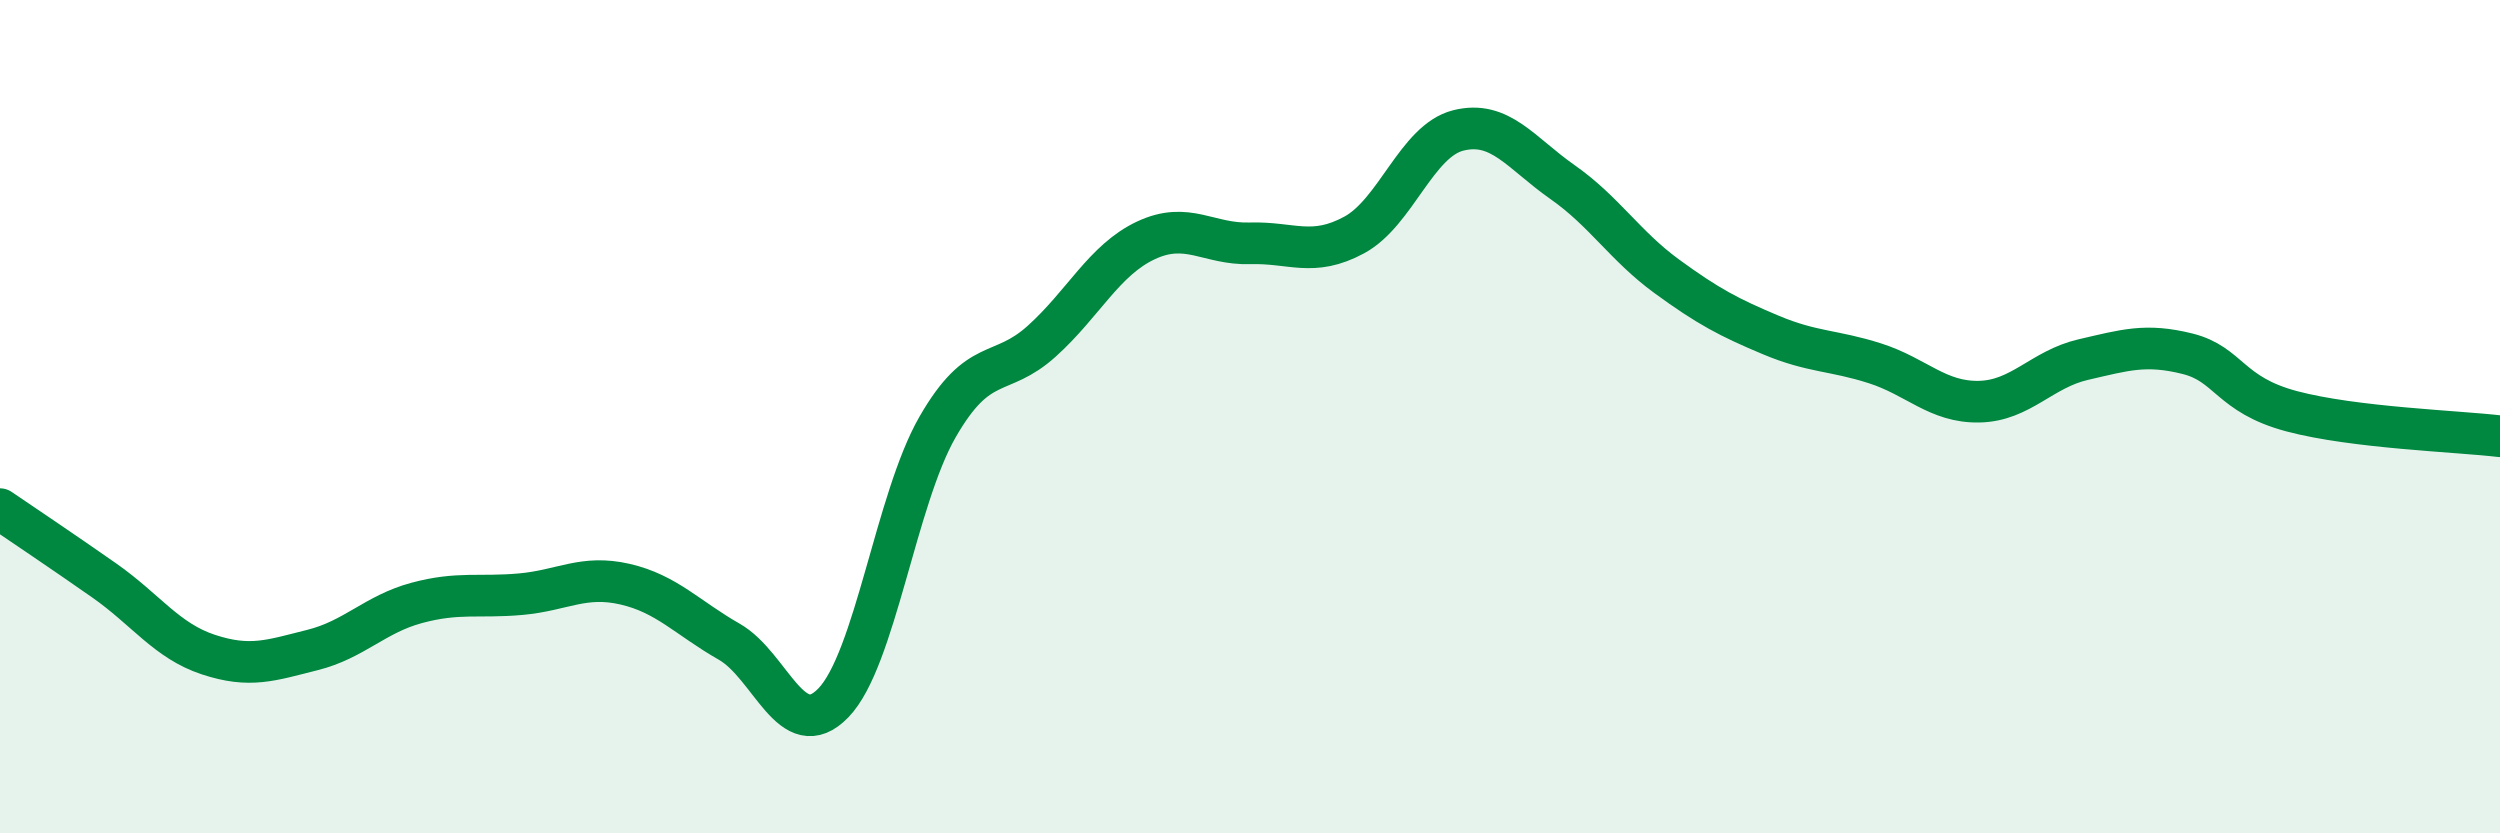 
    <svg width="60" height="20" viewBox="0 0 60 20" xmlns="http://www.w3.org/2000/svg">
      <path
        d="M 0,12.22 C 0.5,12.56 1.5,13.23 2.5,13.93 C 3.5,14.63 4,15.38 5,15.71 C 6,16.04 6.5,15.85 7.5,15.6 C 8.5,15.35 9,14.74 10,14.47 C 11,14.2 11.5,14.35 12.5,14.26 C 13.5,14.17 14,13.79 15,14.02 C 16,14.25 16.5,14.83 17.5,15.4 C 18.5,15.97 19,17.9 20,16.87 C 21,15.84 21.5,11.99 22.5,10.25 C 23.5,8.51 24,9.09 25,8.19 C 26,7.29 26.5,6.24 27.5,5.77 C 28.5,5.3 29,5.87 30,5.84 C 31,5.81 31.5,6.18 32.5,5.64 C 33.5,5.1 34,3.38 35,3.13 C 36,2.88 36.5,3.67 37.5,4.37 C 38.5,5.07 39,5.9 40,6.63 C 41,7.36 41.5,7.62 42.5,8.04 C 43.5,8.46 44,8.4 45,8.72 C 46,9.04 46.5,9.66 47.5,9.64 C 48.5,9.62 49,8.86 50,8.63 C 51,8.4 51.5,8.24 52.5,8.49 C 53.5,8.74 53.5,9.47 55,9.87 C 56.5,10.27 59,10.35 60,10.47L60 20L0 20Z"
        fill="#008740"
        opacity="0.1"
        stroke-linecap="round"
        stroke-linejoin="round"
      />
      <path
        d="M 0,12.22 C 0.5,12.56 1.5,13.23 2.5,13.93 C 3.5,14.63 4,15.38 5,15.71 C 6,16.04 6.5,15.85 7.5,15.6 C 8.5,15.35 9,14.74 10,14.47 C 11,14.2 11.5,14.35 12.5,14.26 C 13.5,14.17 14,13.79 15,14.02 C 16,14.25 16.5,14.83 17.5,15.4 C 18.5,15.97 19,17.9 20,16.87 C 21,15.84 21.5,11.99 22.5,10.25 C 23.5,8.51 24,9.09 25,8.19 C 26,7.29 26.5,6.24 27.5,5.77 C 28.5,5.3 29,5.87 30,5.84 C 31,5.81 31.5,6.18 32.5,5.64 C 33.5,5.1 34,3.38 35,3.13 C 36,2.88 36.5,3.67 37.5,4.37 C 38.5,5.07 39,5.9 40,6.63 C 41,7.36 41.5,7.62 42.5,8.04 C 43.5,8.46 44,8.4 45,8.72 C 46,9.04 46.5,9.66 47.5,9.64 C 48.5,9.62 49,8.86 50,8.63 C 51,8.4 51.5,8.24 52.5,8.49 C 53.5,8.74 53.5,9.47 55,9.87 C 56.5,10.27 59,10.35 60,10.47"
        stroke="#008740"
        stroke-width="1"
        fill="none"
        stroke-linecap="round"
        stroke-linejoin="round"
      />
    </svg>
  